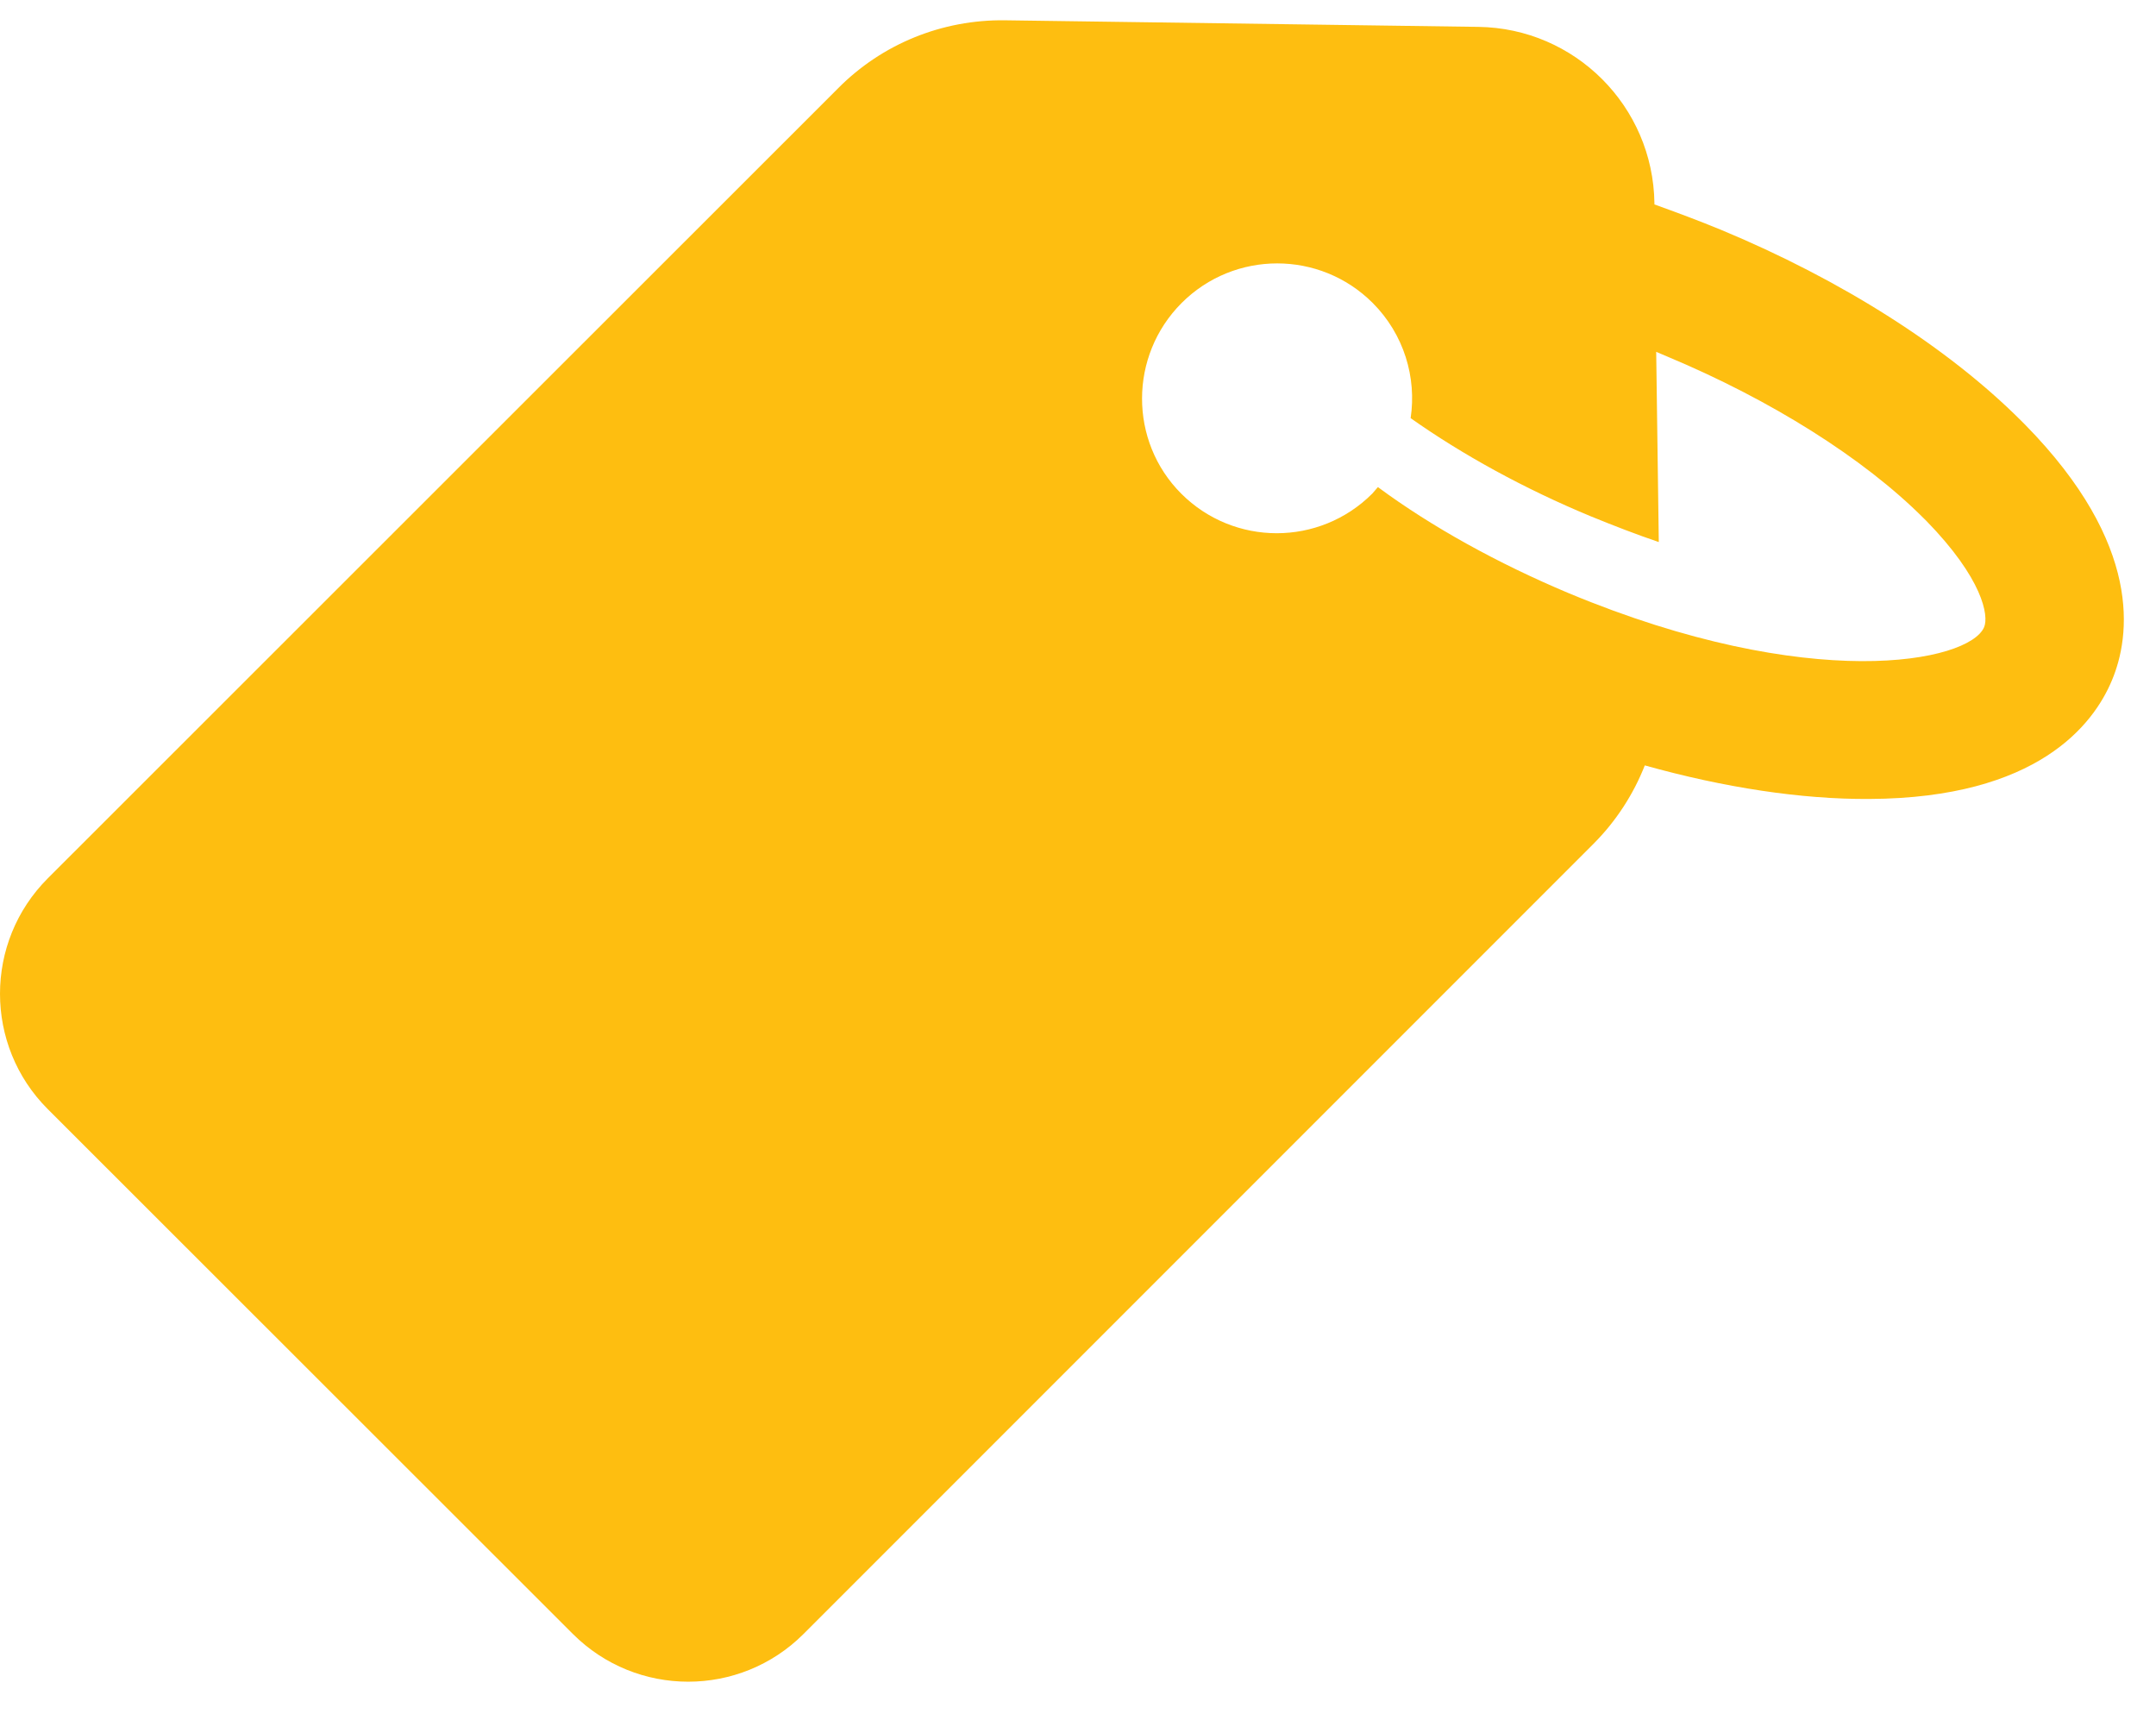 <?xml version="1.0" encoding="UTF-8"?> <svg xmlns="http://www.w3.org/2000/svg" xmlns:xlink="http://www.w3.org/1999/xlink" width="39px" height="31px" viewBox="0 0 39 31"><!-- Generator: Sketch 52.5 (67469) - http://www.bohemiancoding.com/sketch --><title>Shape 3</title><desc>Created with Sketch.</desc><g id="Page-1" stroke="none" stroke-width="1" fill="none" fill-rule="evenodd"><g id="Mega-Menu" transform="translate(-101, -403)" fill="#FEBE10" fill-rule="nonzero"><g id="Shape-3" transform="translate(101, 403.055)"><path d="M10.362,29.494 C11.514,30.646 13.384,30.646 14.536,29.494 L28.823,15.207 C29.233,14.797 29.548,14.308 29.753,13.787 C31.189,14.189 32.586,14.402 33.816,14.394 C36.861,14.379 37.871,13.045 38.203,12.248 C38.534,11.46 38.771,9.803 36.633,7.626 C36.609,7.602 36.585,7.578 36.562,7.555 C35.236,6.229 33.311,5.006 31.126,4.099 C30.724,3.933 30.321,3.784 29.927,3.642 L29.927,3.618 C29.903,1.867 28.491,0.454 26.74,0.431 L18.18,0.312 C17.044,0.297 15.956,0.738 15.159,1.543 L0.864,15.83 C-0.288,16.982 -0.288,18.852 0.864,20.003 L10.362,29.494 Z M21.375,5.424 C22.33,4.47 23.876,4.47 24.831,5.424 C25.399,5.993 25.627,6.774 25.517,7.507 C26.456,8.17 27.576,8.785 28.775,9.282 C29.201,9.456 29.611,9.614 30.006,9.748 L29.959,6.308 C30.03,6.34 30.093,6.363 30.164,6.395 C32.033,7.176 33.714,8.233 34.794,9.314 C34.81,9.33 34.826,9.345 34.842,9.361 C35.867,10.41 35.978,11.081 35.891,11.286 C35.623,11.925 32.743,12.493 28.373,10.671 C27.095,10.134 25.896,9.472 24.925,8.754 C24.894,8.793 24.854,8.833 24.823,8.872 C23.868,9.827 22.322,9.827 21.367,8.872 C20.421,7.925 20.421,6.379 21.375,5.424 Z" id="Shape"></path></g></g></g></svg> 